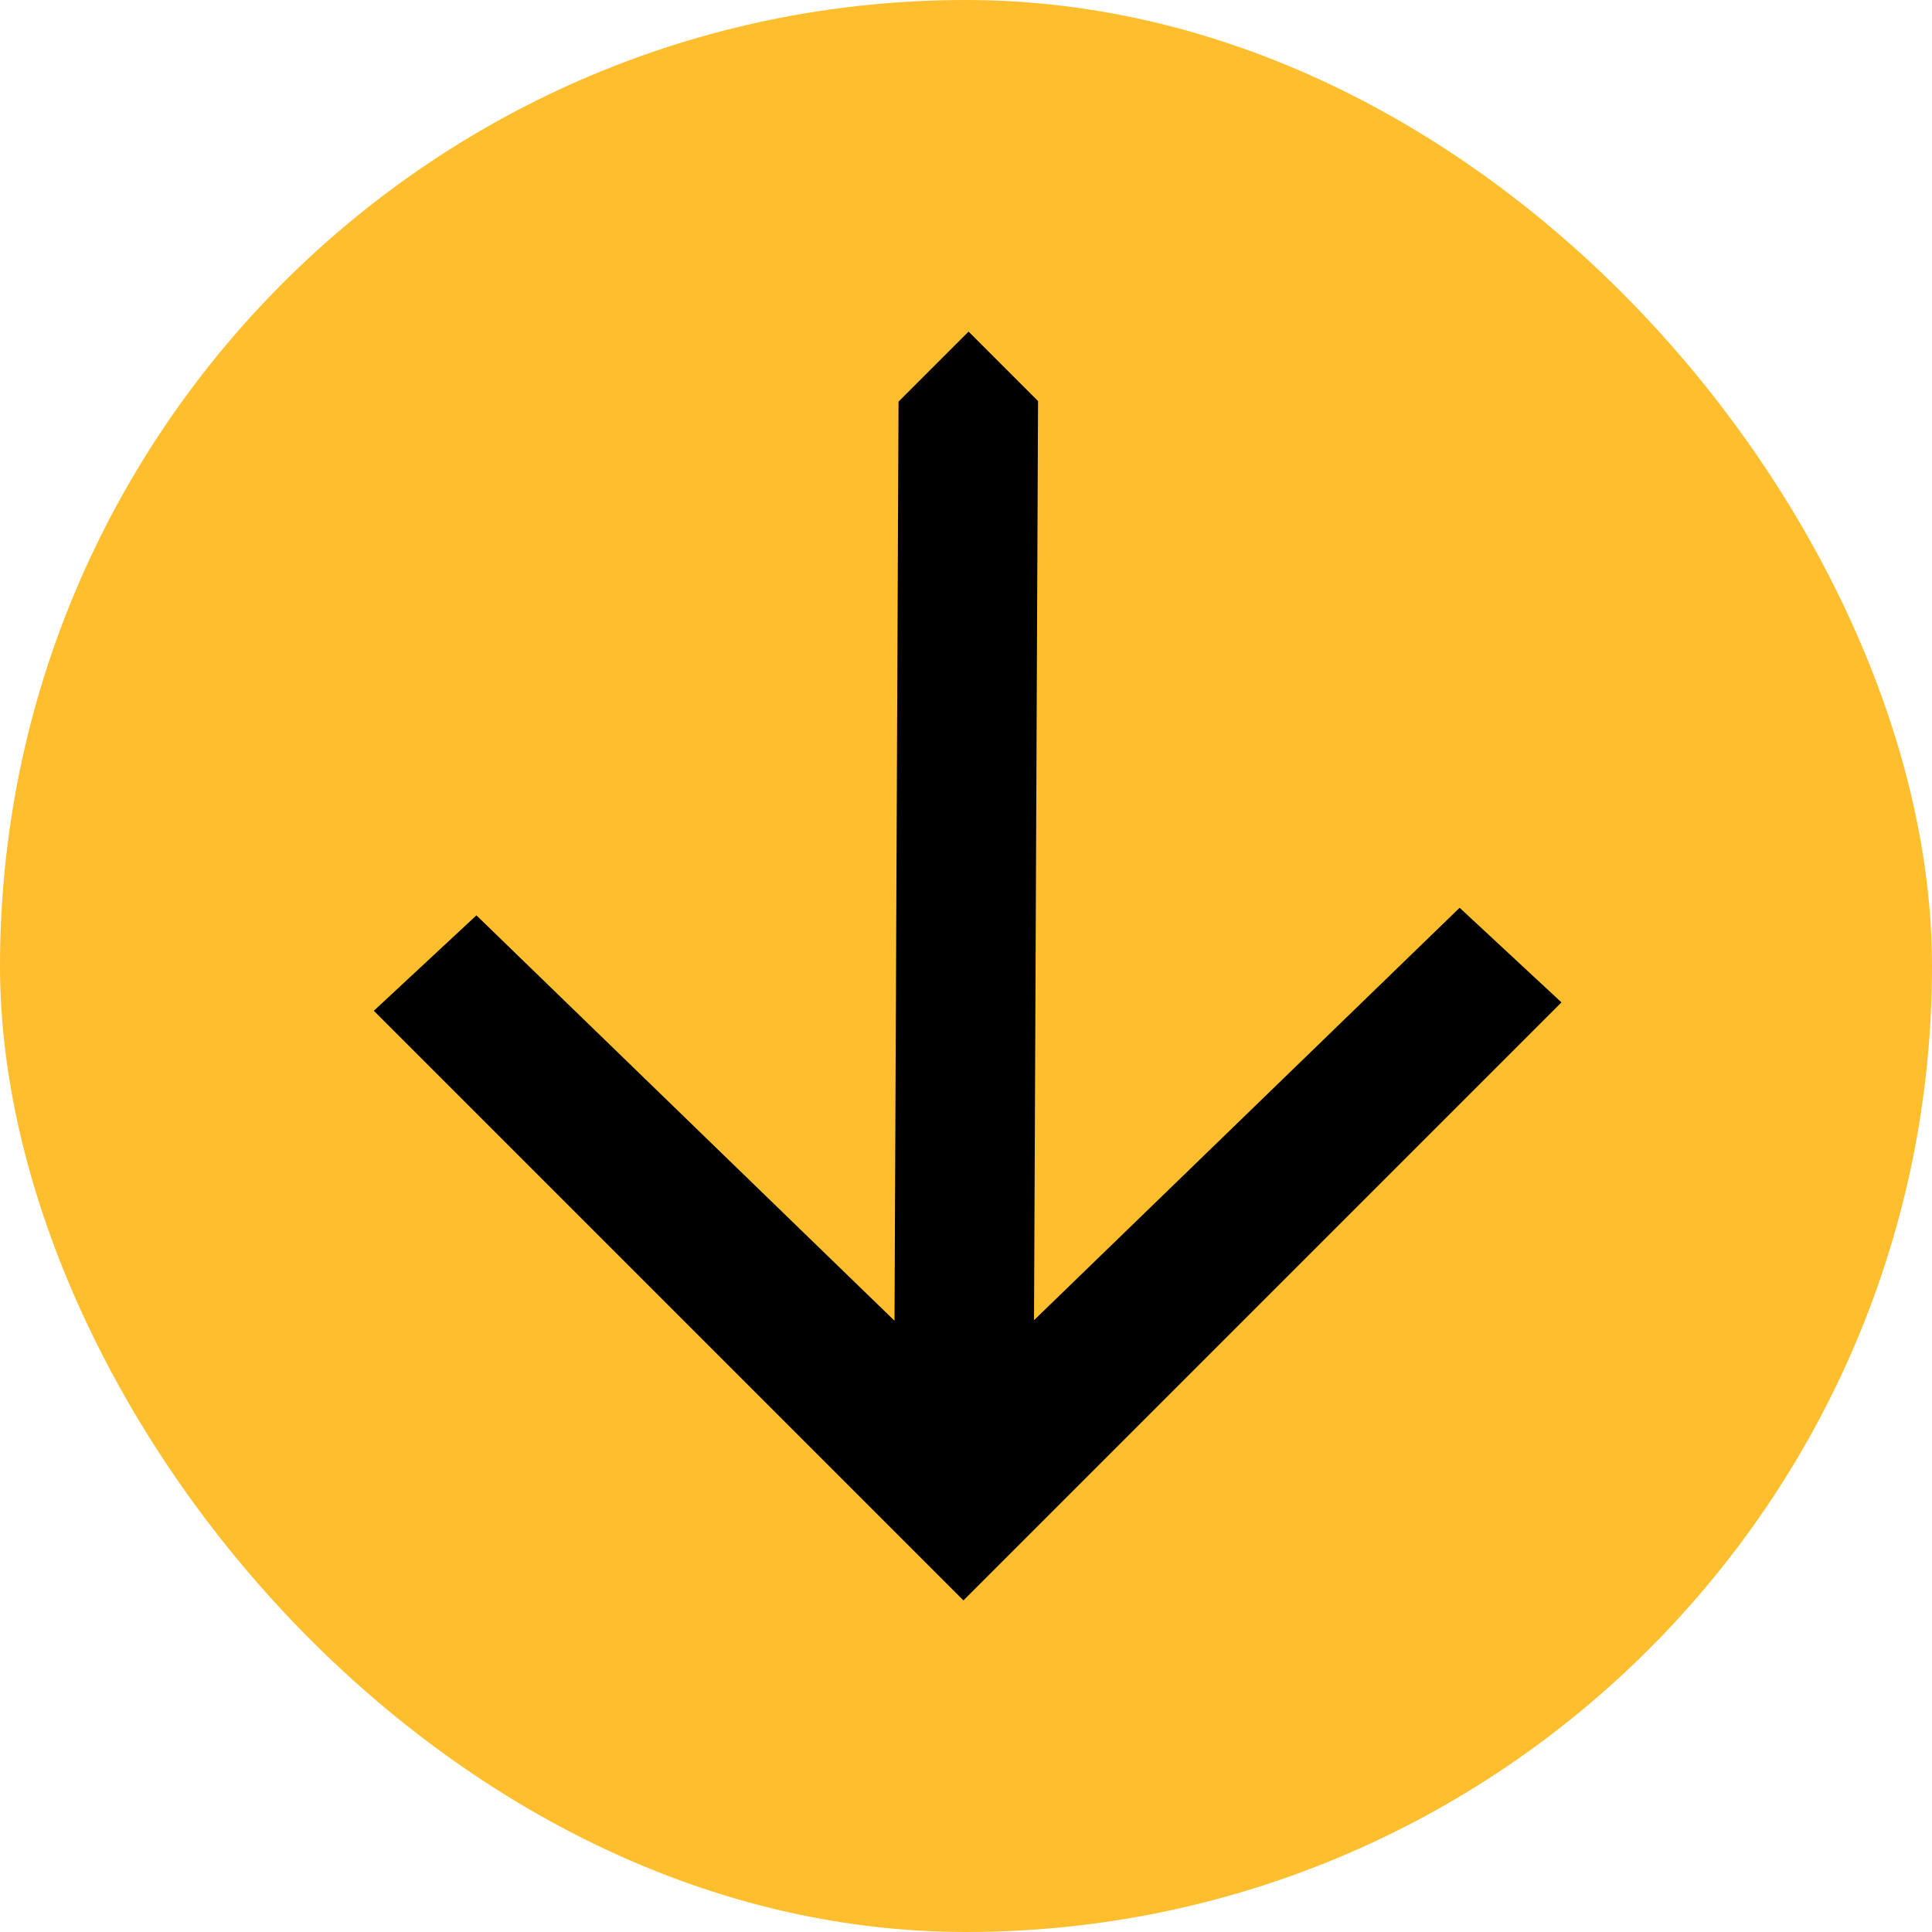 <svg xmlns="http://www.w3.org/2000/svg" width="100" height="100" viewBox="0 0 100 100" fill="none"><rect width="100" height="100" rx="50" fill="#FFBE2E"></rect><path d="M75.55 46.986L53.521 68.333L53.729 20.759L50.133 17.164L46.508 20.789L46.3 68.362L24.66 47.379L19.349 52.318L49.867 82.836L80.821 51.883L75.55 46.986Z" fill="black"></path></svg>